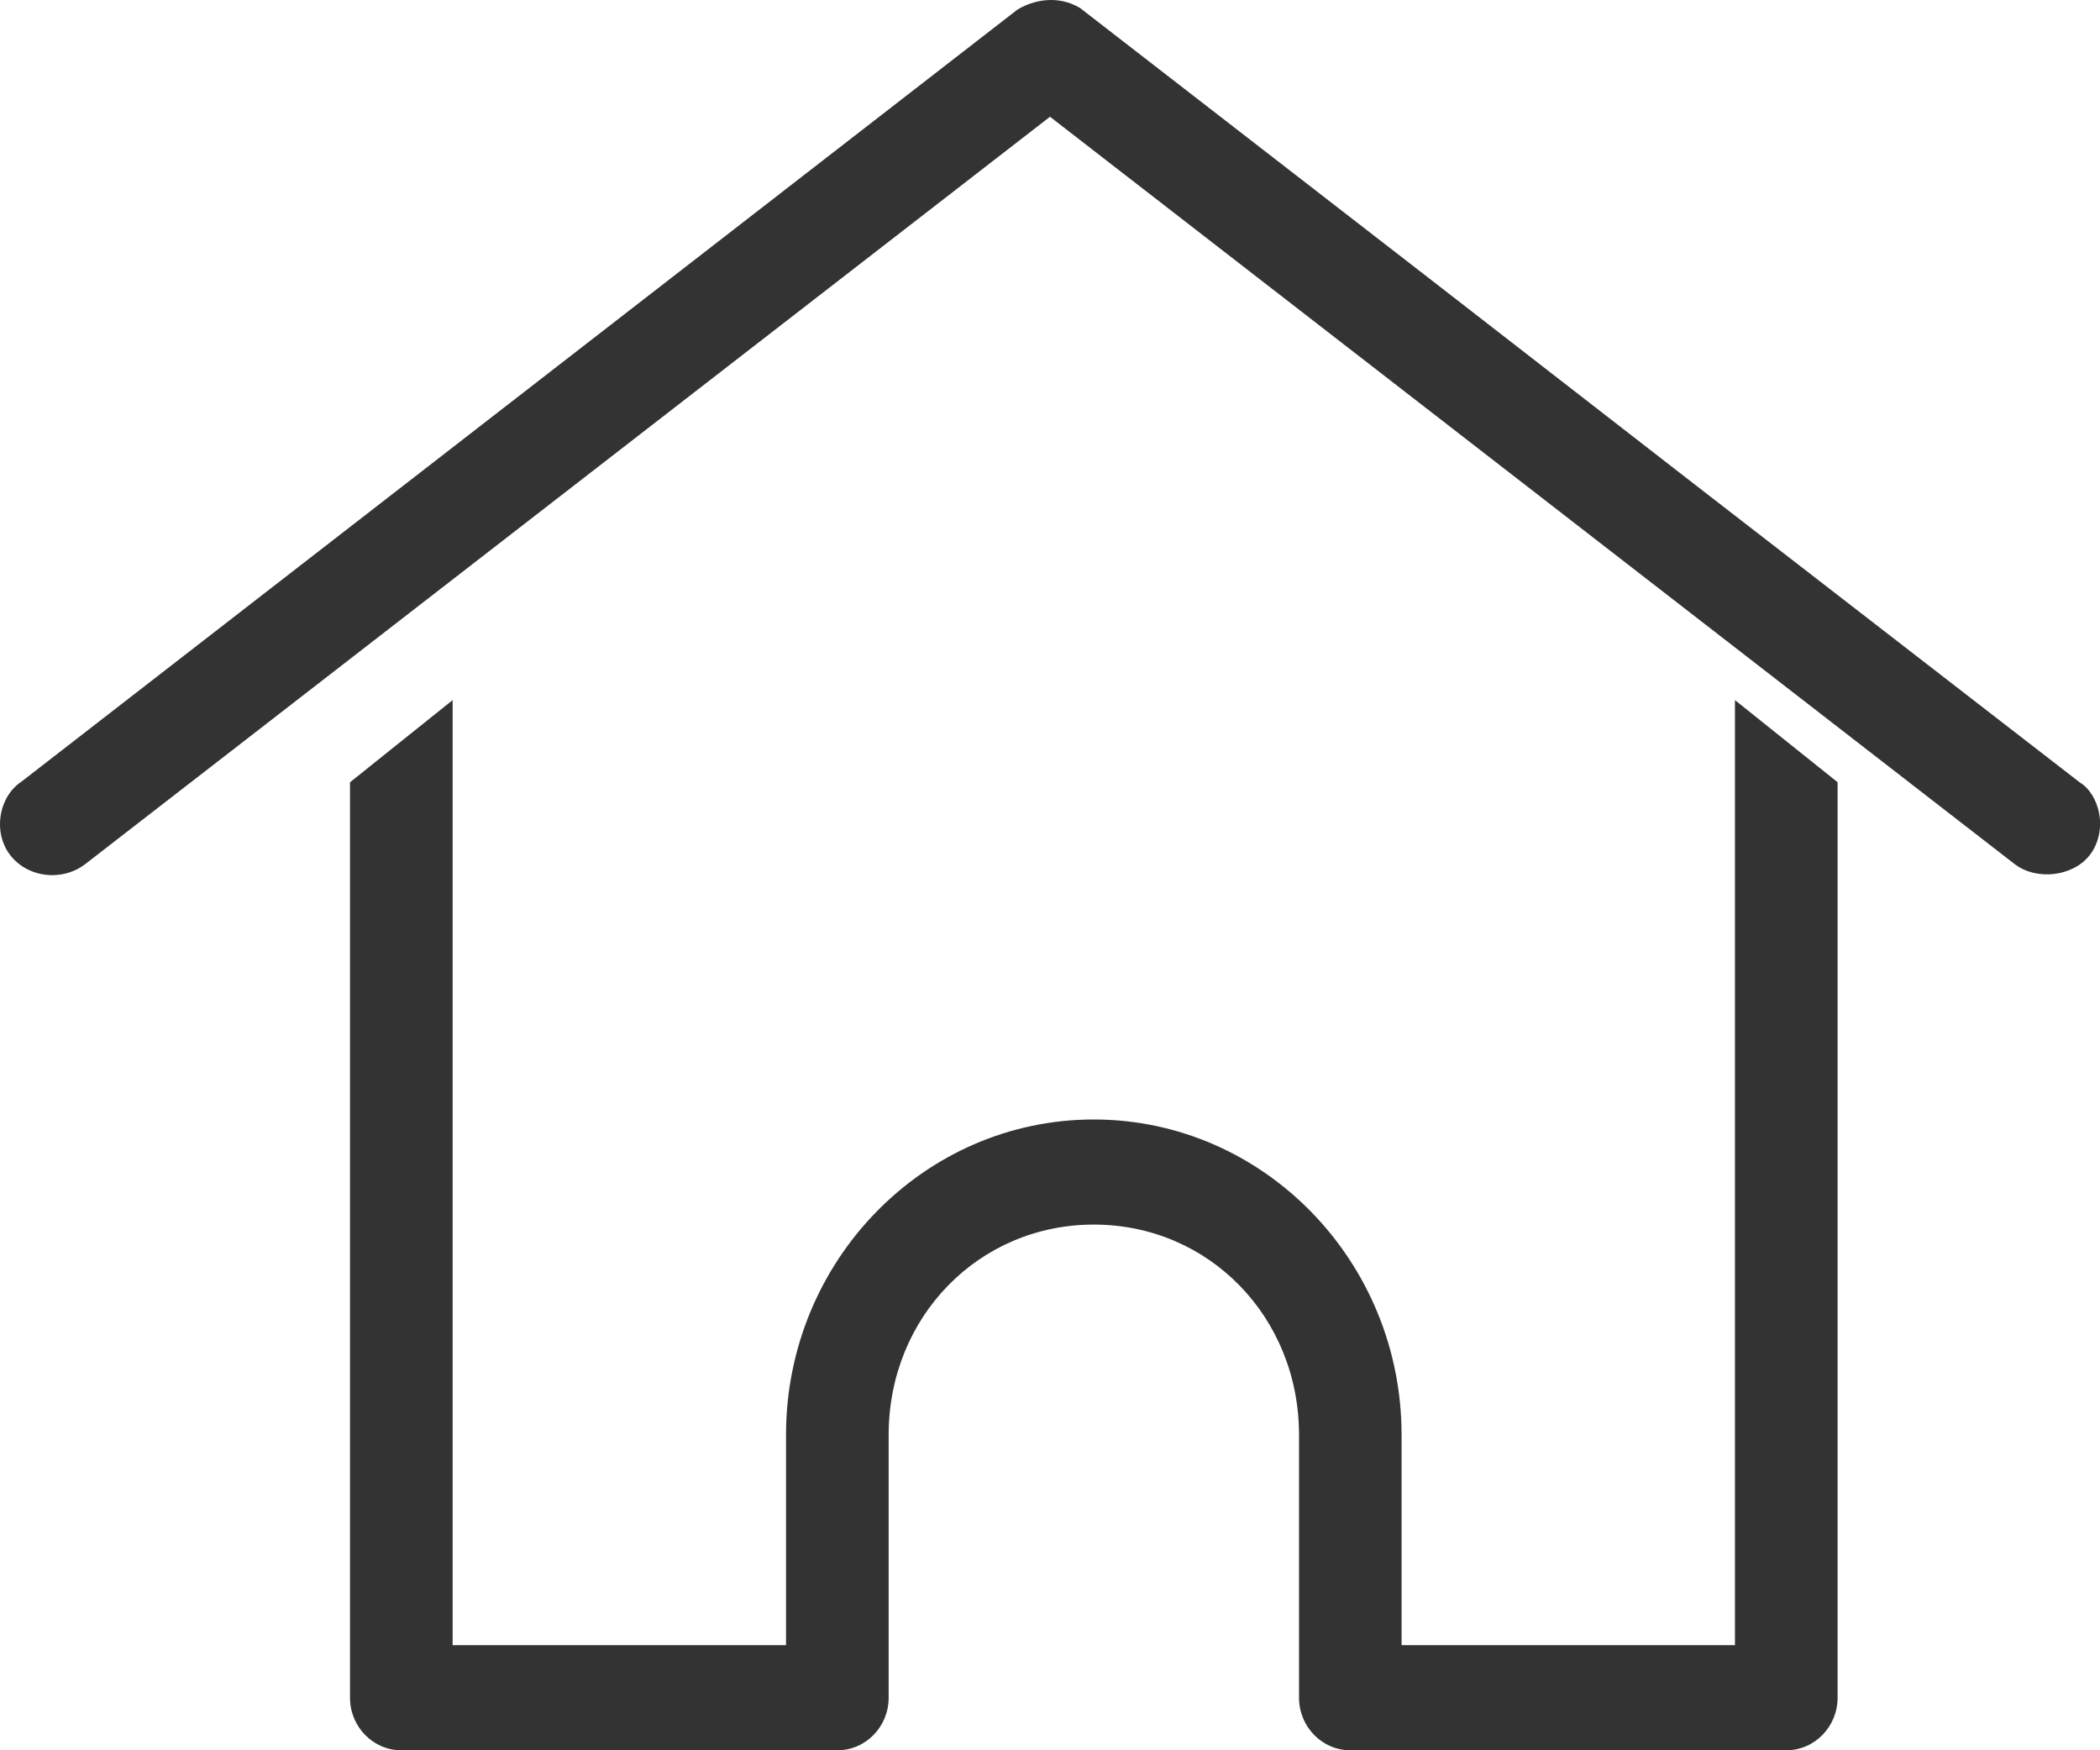 <svg xmlns="http://www.w3.org/2000/svg" width="24" height="20" viewBox="0 0 24 20">
    <g fill-rule="evenodd" opacity=".8">
        <path d="M19.828 18.799h-3.81v-2.403c0-1.987-1.579-3.604-3.518-3.604-1.94 0-3.517 1.617-3.517 3.604v2.403h-3.81V8L4 8.939v10.46c0 .332.263.601.586.601H9.57c.324 0 .586-.27.586-.6v-3.004c0-1.347 1.03-2.403 2.345-2.403 1.315 0 2.345 1.056 2.345 2.403v3.003c0 .332.263.601.586.601h4.983c.323 0 .586-.27.586-.6V8.938L19.828 8v10.799z"></path>
        <path d="M16.384 3.22L12.343.091c-.255-.153-.539-.09-.717.02L.246 8.931c-.126.083-.212.224-.238.387-.027.169.015.336.114.46.116.146.295.222.475.222.133 0 .267-.041.377-.126L12 1.334l11.025 8.54c.248.19.66.143.852-.096.103-.127.145-.306.114-.478-.028-.16-.116-.297-.22-.358l-4.387-3.394"></path>
    </g>
</svg>